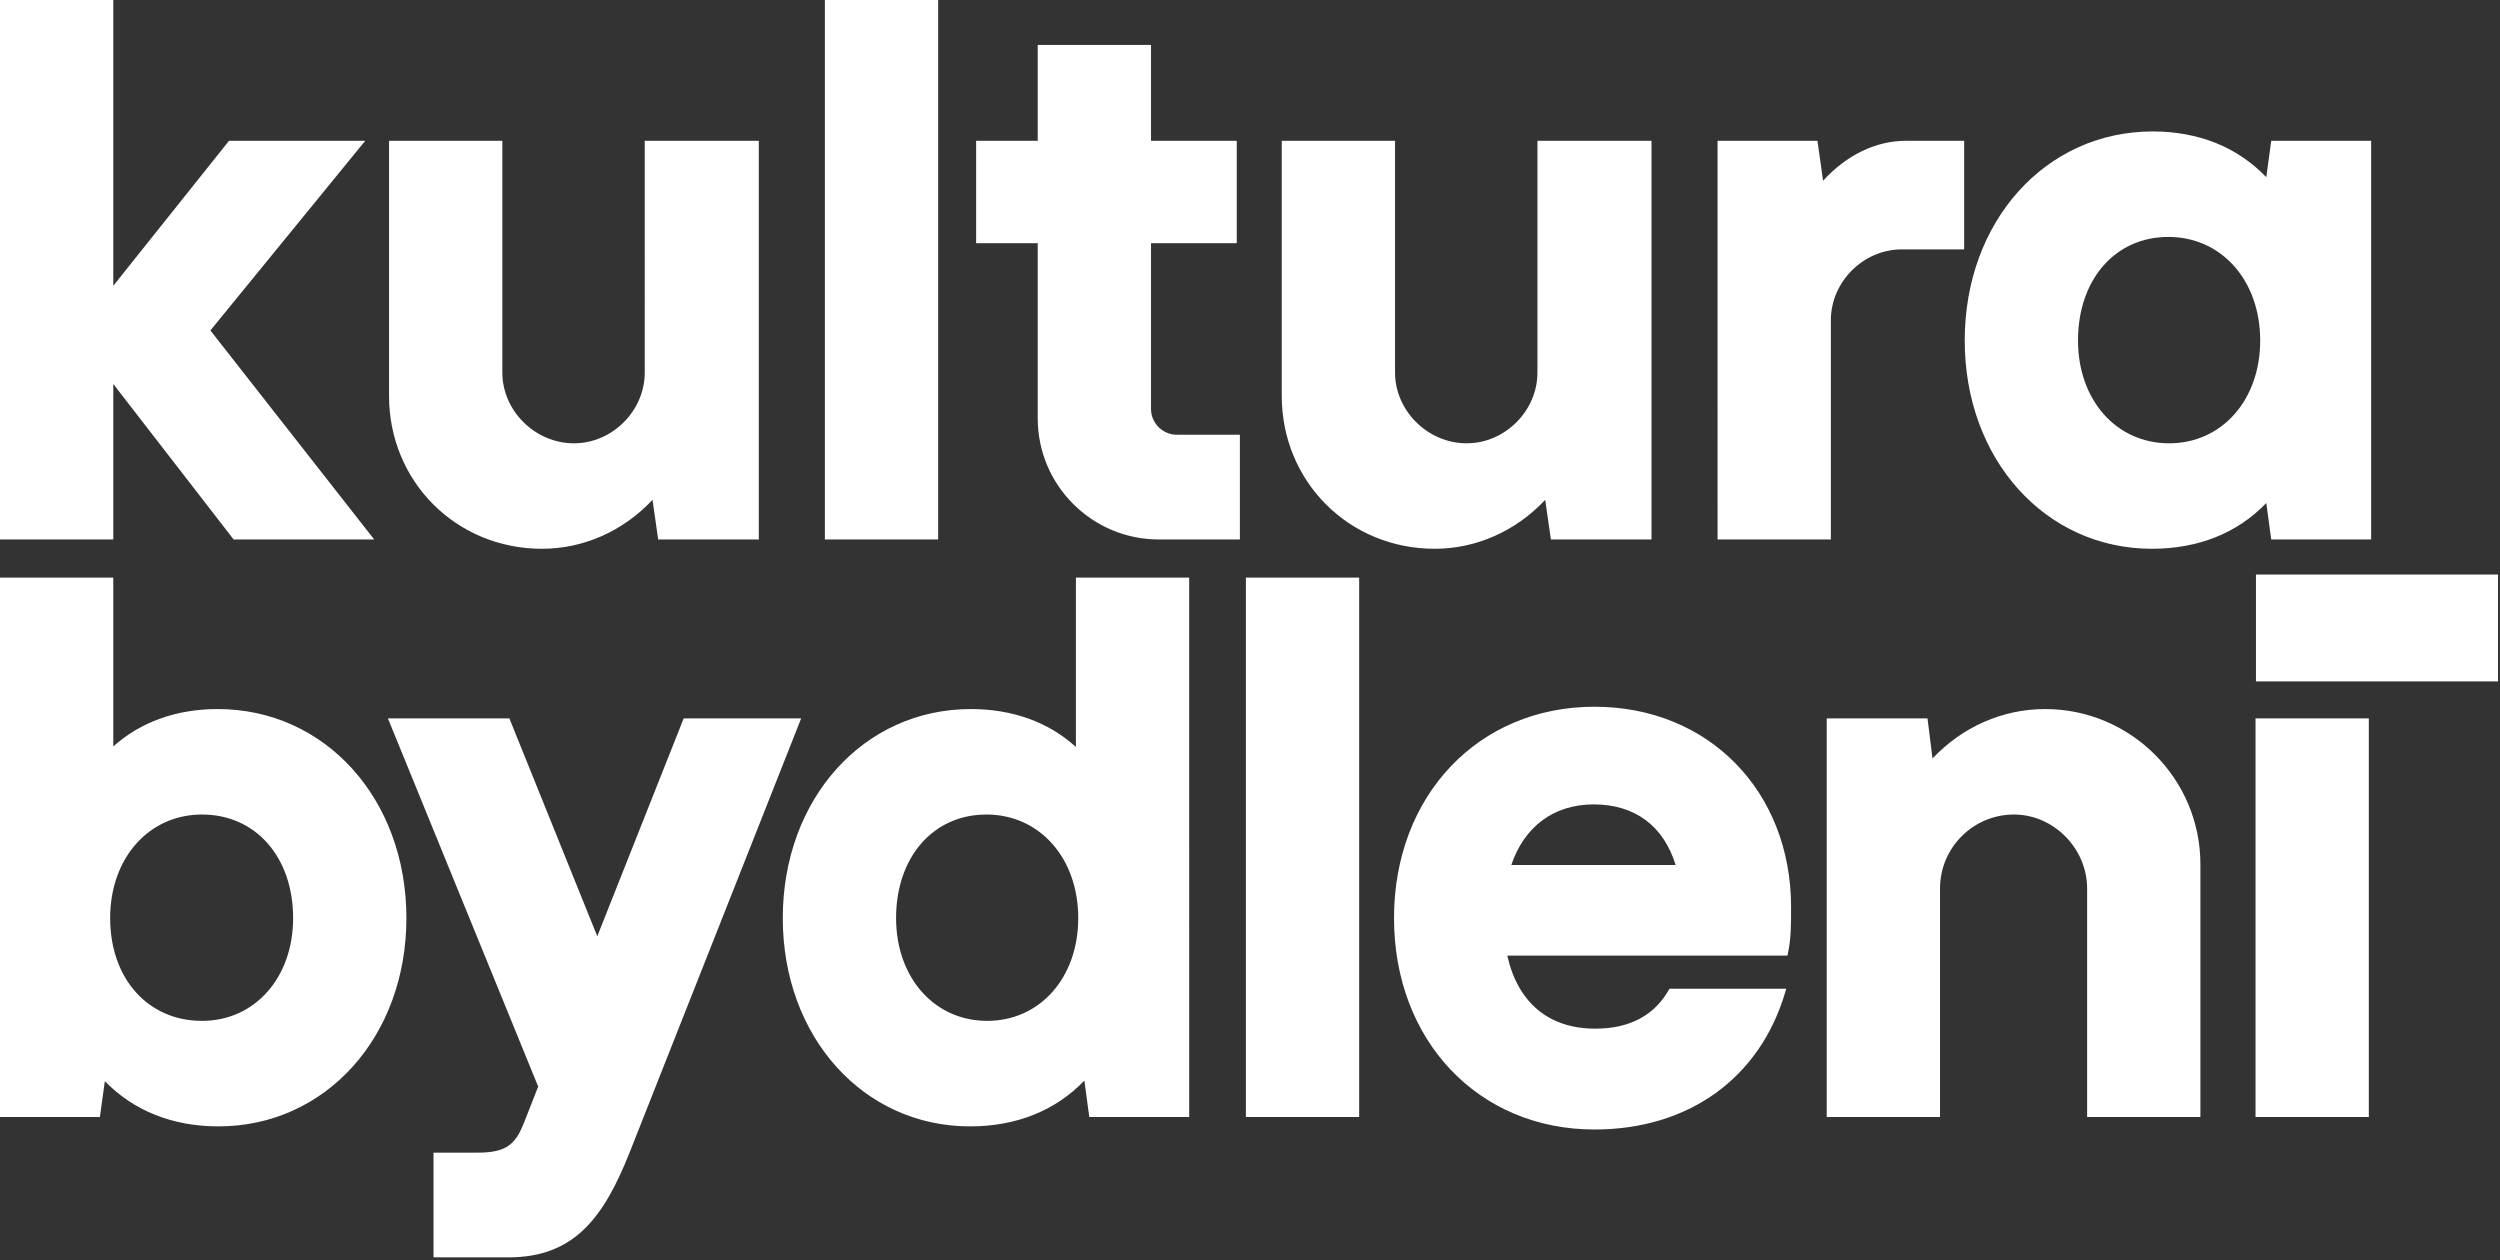 <svg width="623" height="314" fill="none" xmlns="http://www.w3.org/2000/svg"><rect width="100%" height="100%" fill="#333333" stroke="none"/><path fill-rule="evenodd" clip-rule="evenodd" d="M58.217 134.43L28.231 95.69v38.74H0V0h28.231v71.218l28.834-36.127H91.01L52.43 82.35l40.814 52.081H58.217zm104.39-9.869c-7.322 7.796-17.164 12.193-27.548 12.193-21.37 0-38.11-16.744-38.11-38.112v-63.55h28.231v57.727c0 9.56 8.17 17.653 17.844 17.653 9.567 0 17.648-8.093 17.648-17.653V35.091h28.425v99.339h-25.081l-1.409-9.869zM205.558 0h28.228v134.43h-28.228V0zm81.274 60.601v41.352c0 3.454 2.921 6.38 6.377 6.38h15.769v26.097h-20.237c-16.62 0-30.141-13.532-30.141-30.153V60.601h-15.347v-25.51H258.6V11.19h28.232v23.902H308.2v25.51h-21.368zm98.237 63.96c-7.322 7.796-17.166 12.193-27.547 12.193-21.369 0-38.11-16.744-38.11-38.112v-63.55h28.23v57.727c0 9.56 8.172 17.653 17.844 17.653 9.567 0 17.646-8.093 17.646-17.653V35.091h28.427v99.339H386.48l-1.411-9.869zm88.83-62.41c-9.567 0-17.65 8.08-17.65 17.654v54.625h-28.23V35.091h24.89l1.401 9.945c5.819-6.372 13.137-9.945 20.561-9.945h14.601v27.06h-15.573zm89.342 22.697c0-14.944-9.629-25.806-22.896-25.806-13.249 0-22.506 10.619-22.506 25.806 0 14.846 9.548 25.624 22.701 25.624 13.154 0 22.701-10.778 22.701-25.623zm1.518 40.502c-7.157 7.477-16.923 11.404-28.488 11.404-26.604 0-46.662-22.313-46.662-51.905 0-29.698 20.142-52.093 46.851-52.093 11.456 0 21.155 3.924 28.299 11.403l1.231-9.068h24.901v99.339H565.99l-1.231-9.08zM27.451 228.79c0 15.075 9.416 25.612 22.896 25.612 13.153 0 22.7-10.768 22.7-25.612 0-15.198-9.334-25.812-22.7-25.812-13.265 0-22.896 10.855-22.896 25.812zm.78-42.784c6.847-6.107 15.747-9.309 26.001-9.309 26.822 0 47.045 22.389 47.045 52.093 0 29.592-20.14 51.904-46.85 51.904-11.42 0-21.124-3.881-28.3-11.271l-1.232 8.937H0V143.934h28.231v42.072zm120.611 47.311l21.534-54.296h29.276l-42.731 108.121c-6.43 16.172-13.726 26.193-30.215 26.193h-18.679v-26.096h11.103c7.2 0 9.328-2.234 11.369-7.249l3.616-9.219-37.448-91.75h30.27l21.905 54.296zm74.461-4.527c0 14.844 9.547 25.612 22.699 25.612 13.153 0 22.699-10.768 22.699-25.612 0-14.957-9.629-25.812-22.894-25.812-13.25 0-22.504 10.614-22.504 25.812zm18.618-52.093c10.405 0 19.371 3.244 26.195 9.44v-42.203h28.231V278.36h-24.896l-1.231-9.08c-7.159 7.478-16.924 11.414-28.494 11.414-26.599 0-46.657-22.312-46.657-51.904 0-29.704 20.142-52.093 46.852-52.093zm96.784 101.663h-28.229V143.934h28.229V278.36zm142.875-89.35c7.431-7.873 17.46-12.313 28.071-12.313 21.333 0 38.689 17.355 38.689 38.682v62.981h-28.23v-56.951c0-9.989-8.351-18.431-18.23-18.431-10.16 0-18.429 8.269-18.429 18.431v56.951h-28.229v-99.339h25.109l1.249 9.989zm108.729 89.35h-28.23v-99.339h28.23v99.339zm-28.127-108.55v-26.643h60.328v26.643h-60.328zm-165.023 30.645c-9.899 0-17.279 5.472-20.543 15.098h40.95c-3.002-9.758-10.179-15.098-20.407-15.098zM347.39 228.79c0-30.526 21.009-52.673 49.96-52.673 28.387 0 48.987 21.005 48.987 49.953 0 3.946 0 7.347-.615 10.624l-.27 1.448h-69.836c2.644 11.764 10.368 18.2 21.929 18.2 8.654 0 14.857-3.364 18.489-9.95h29.102l-.231.771c-6.293 21.481-24.071 34.309-47.555 34.309-28.951 0-49.96-22.157-49.96-52.682z" fill="#fff"/></svg>
